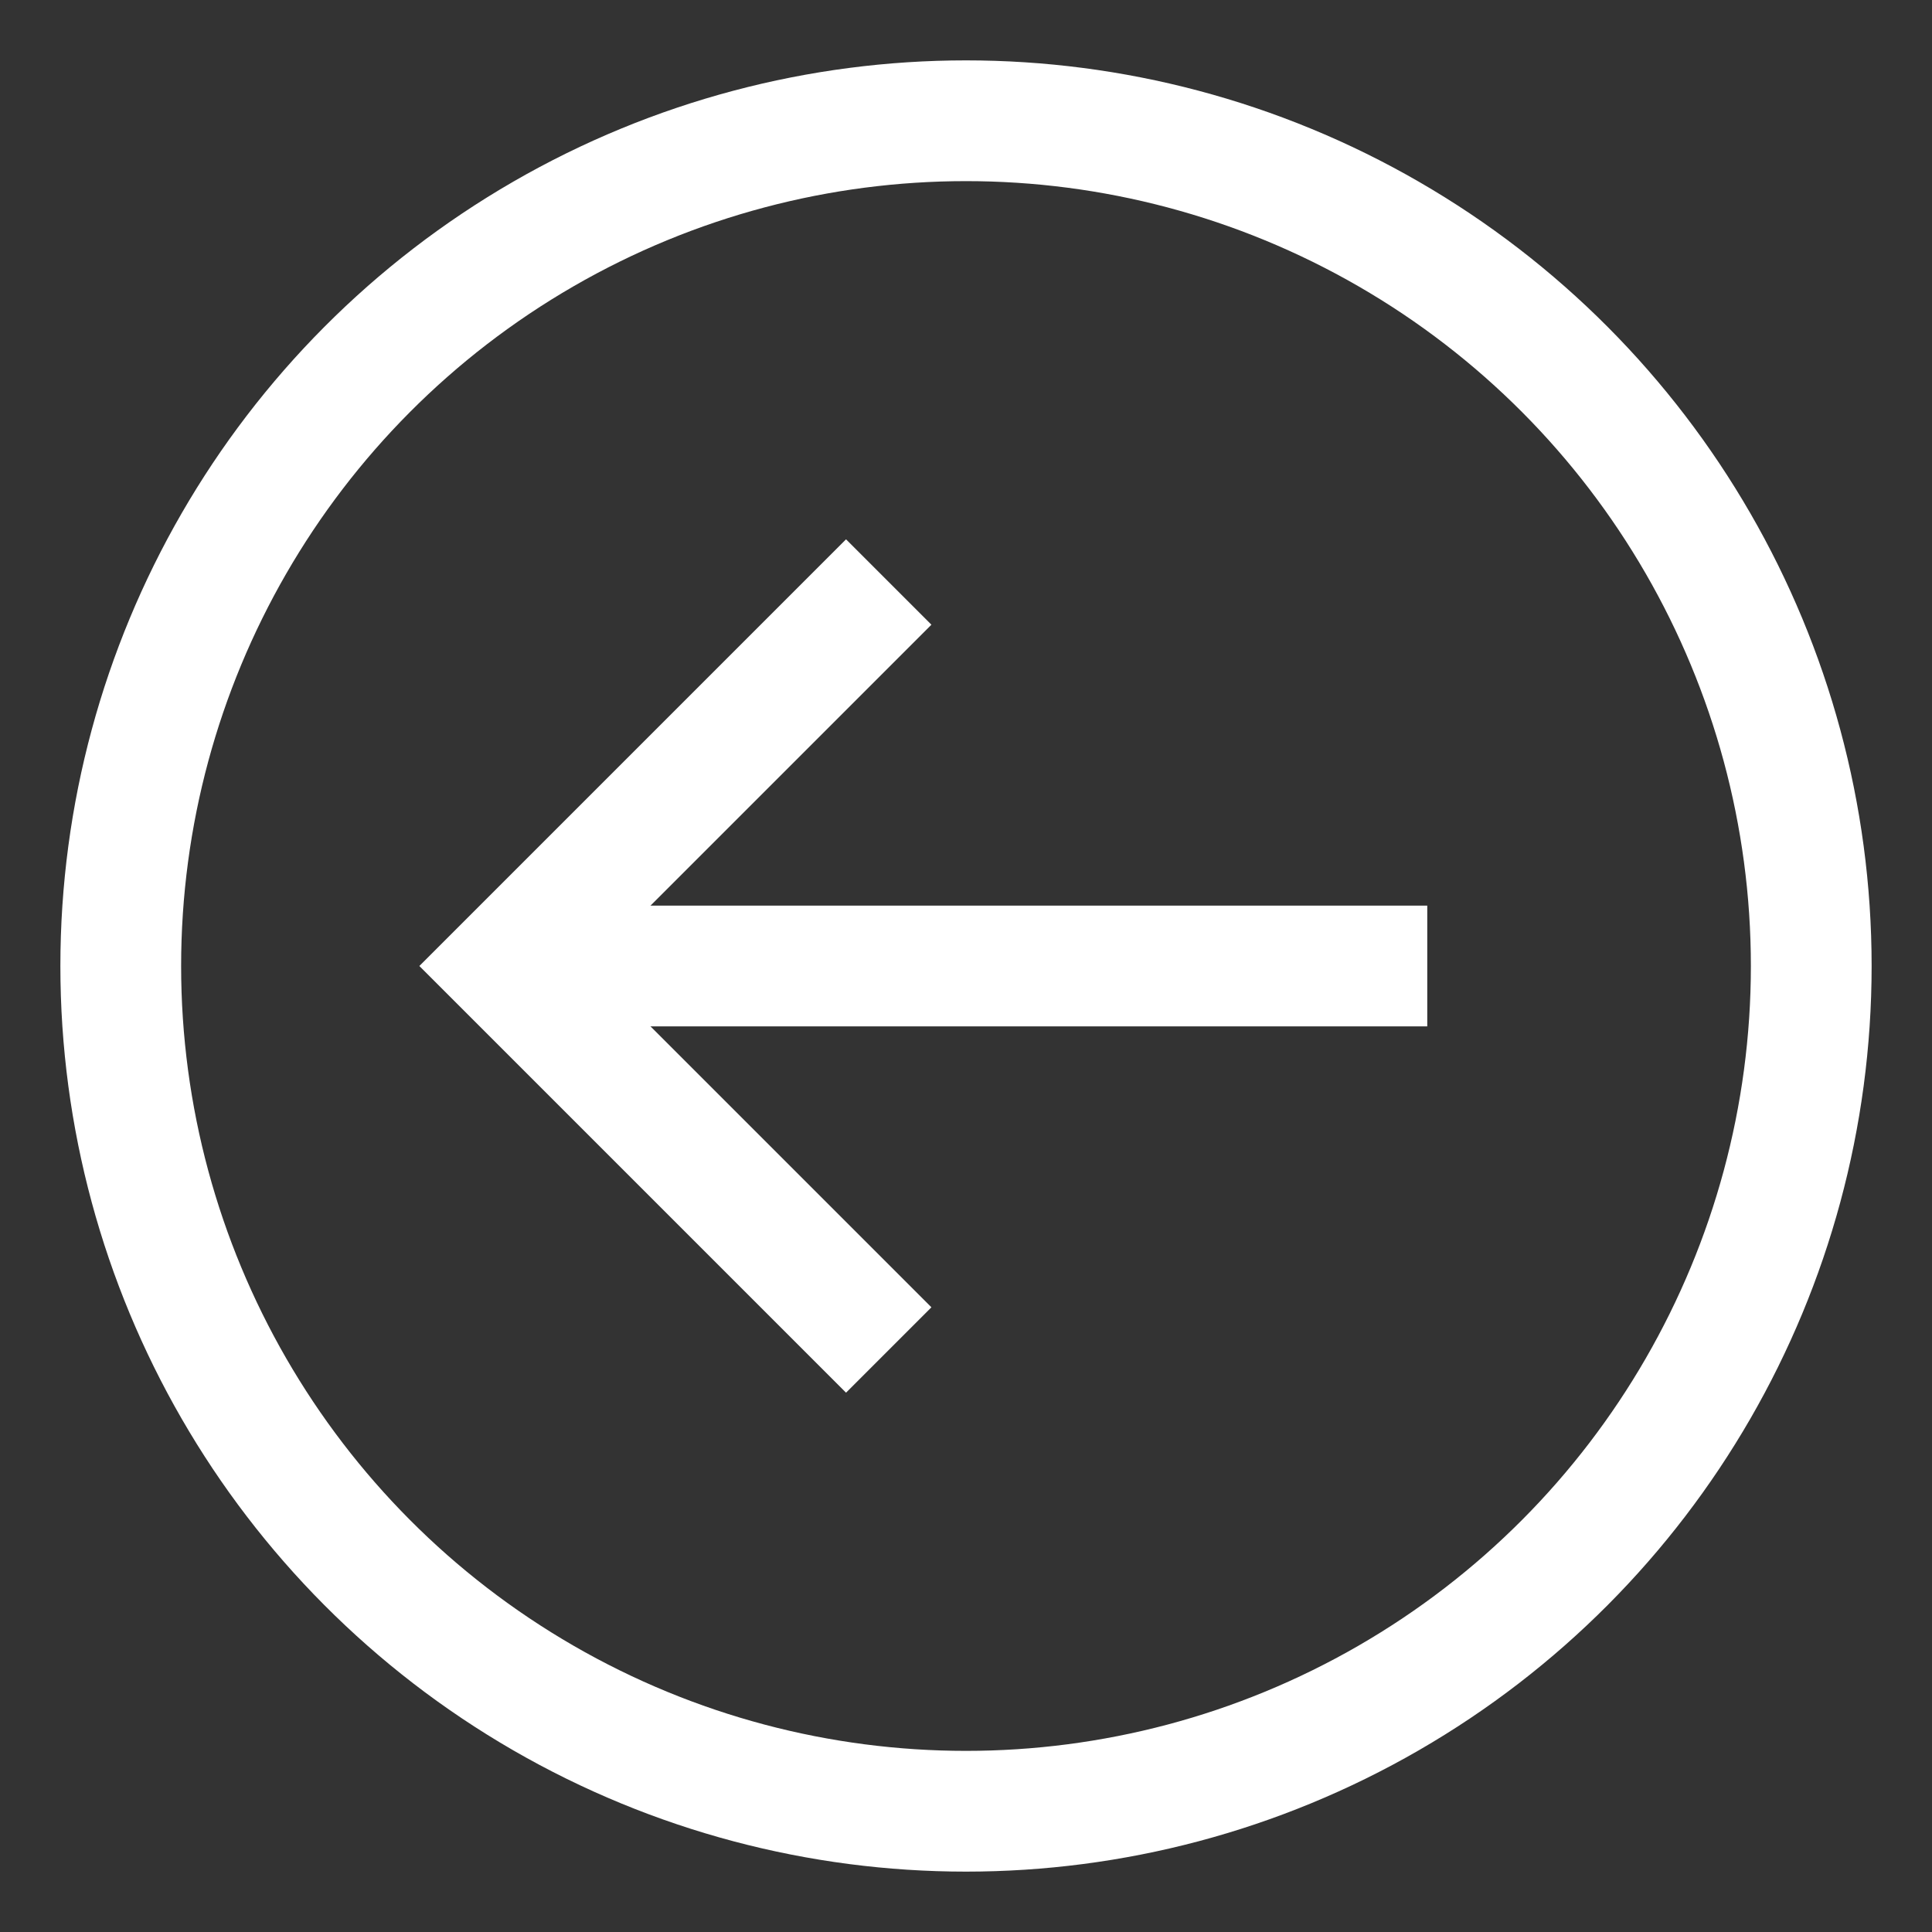 <svg id="Layer_1" data-name="Layer 1" xmlns="http://www.w3.org/2000/svg" viewBox="0 0 24 24" stroke-width="1.5" width="24" height="24" color="#fff"><rect x="0" y="0" width="24" height="24" fill="#333333" stroke="none"/><defs><style>.cls-63ce7424ea57ea6c8380054e-1{fill:none;stroke:currentColor;stroke-miterlimit:10;}</style></defs><circle class="cls-63ce7424ea57ea6c8380054e-1" cx="12" cy="12" r="10.5"></circle><line class="cls-63ce7424ea57ea6c8380054e-1" x1="17.73" y1="12" x2="6.27" y2="12"></line><polyline class="cls-63ce7424ea57ea6c8380054e-1" points="11.04 16.77 6.27 12 11.04 7.23"></polyline></svg>